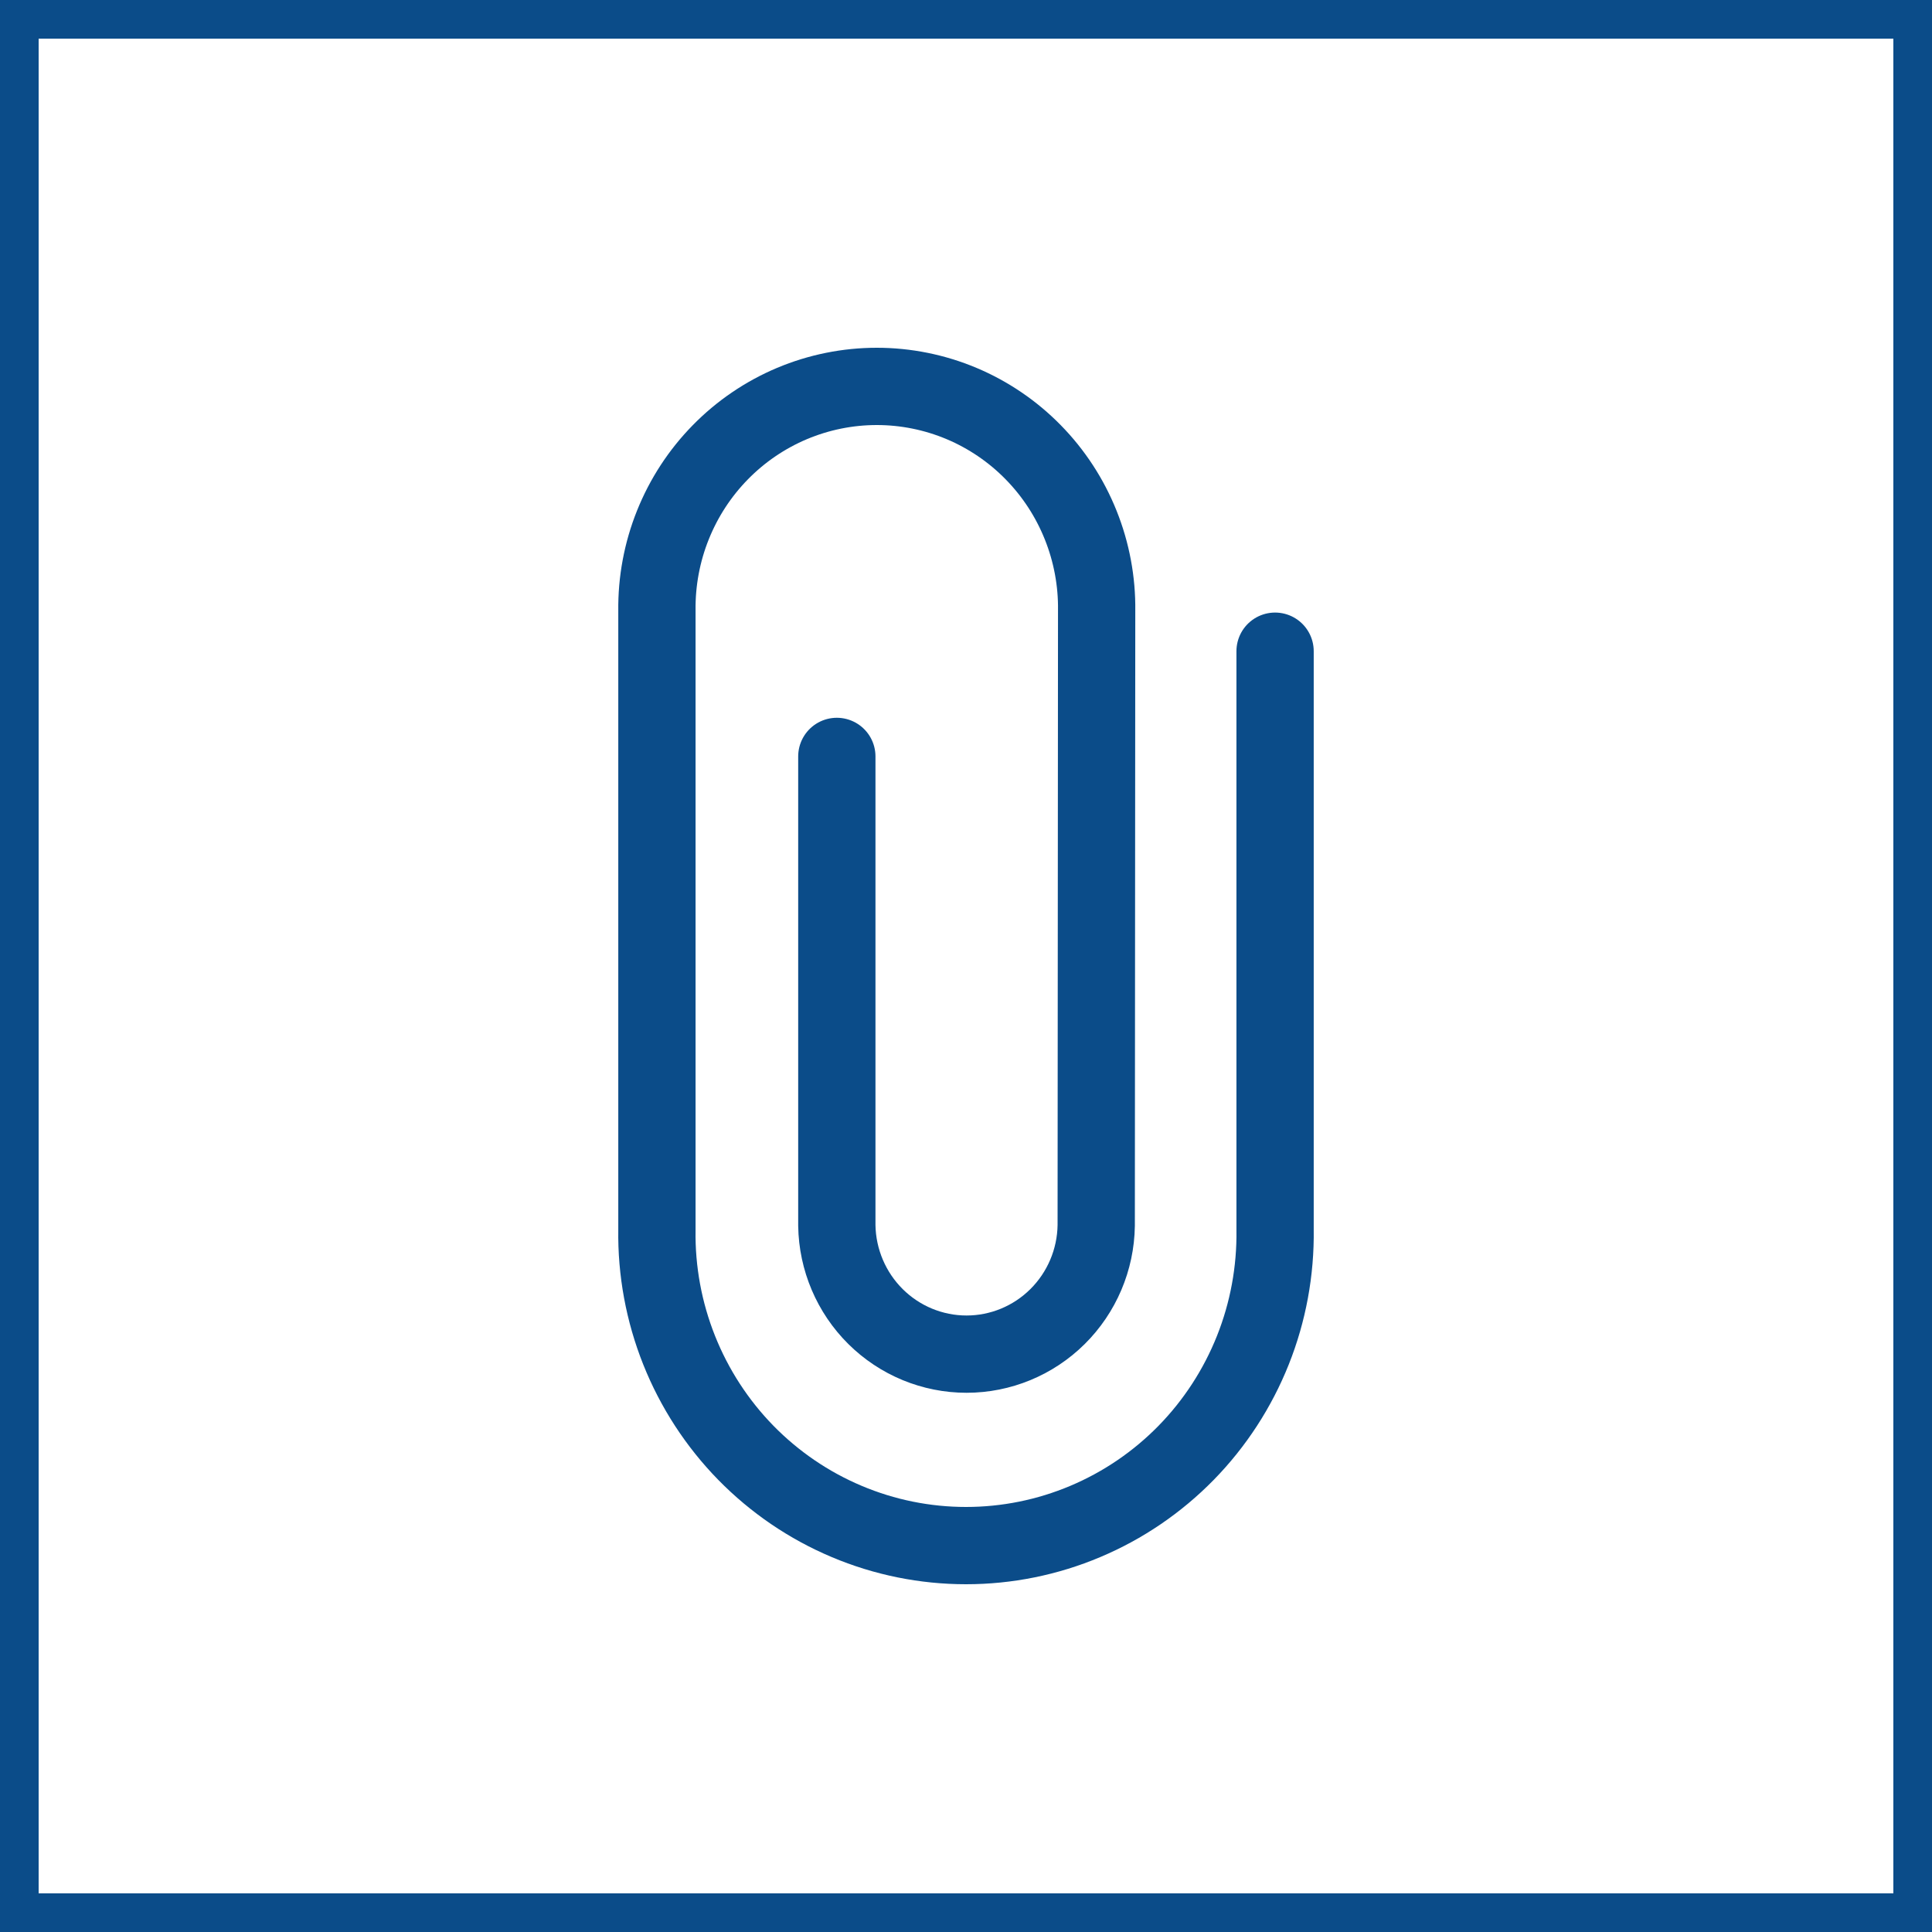 <svg width="50" height="50" viewBox="0 0 50 50" fill="none" xmlns="http://www.w3.org/2000/svg">
<rect x="0.5" y="0.5" width="49" height="49" stroke="#0B4C89"/>
<g clip-path="url(#clip0_56_59)">
<path d="M21.657 19.576V31.716C21.671 32.603 22.031 33.45 22.659 34.073C23.287 34.696 24.133 35.045 25.014 35.045C25.895 35.045 26.741 34.696 27.369 34.073C27.997 33.45 28.357 32.603 28.37 31.716L28.381 15.803C28.391 15.044 28.25 14.291 27.968 13.588C27.686 12.884 27.269 12.244 26.739 11.704C26.21 11.164 25.58 10.736 24.885 10.443C24.19 10.151 23.444 10 22.691 10C21.938 10 21.192 10.151 20.497 10.443C19.802 10.736 19.172 11.164 18.643 11.704C18.113 12.244 17.696 12.884 17.414 13.588C17.132 14.291 16.992 15.044 17.001 15.803V31.823C16.985 32.891 17.181 33.952 17.576 34.943C17.971 35.934 18.558 36.837 19.302 37.598C20.047 38.359 20.934 38.963 21.912 39.375C22.89 39.788 23.94 40 25 40C26.06 40 27.11 39.788 28.088 39.375C29.066 38.963 29.953 38.359 30.698 37.598C31.442 36.837 32.029 35.934 32.424 34.943C32.819 33.952 33.014 32.891 32.999 31.823V16.853" stroke="#0B4C89" stroke-width="2" stroke-miterlimit="10" stroke-linecap="round"/>
</g>
<defs>
<clipPath id="clip0_56_59">
<rect width="18" height="32" fill="white" transform="translate(16 9)"/>
</clipPath>
</defs>
</svg>
